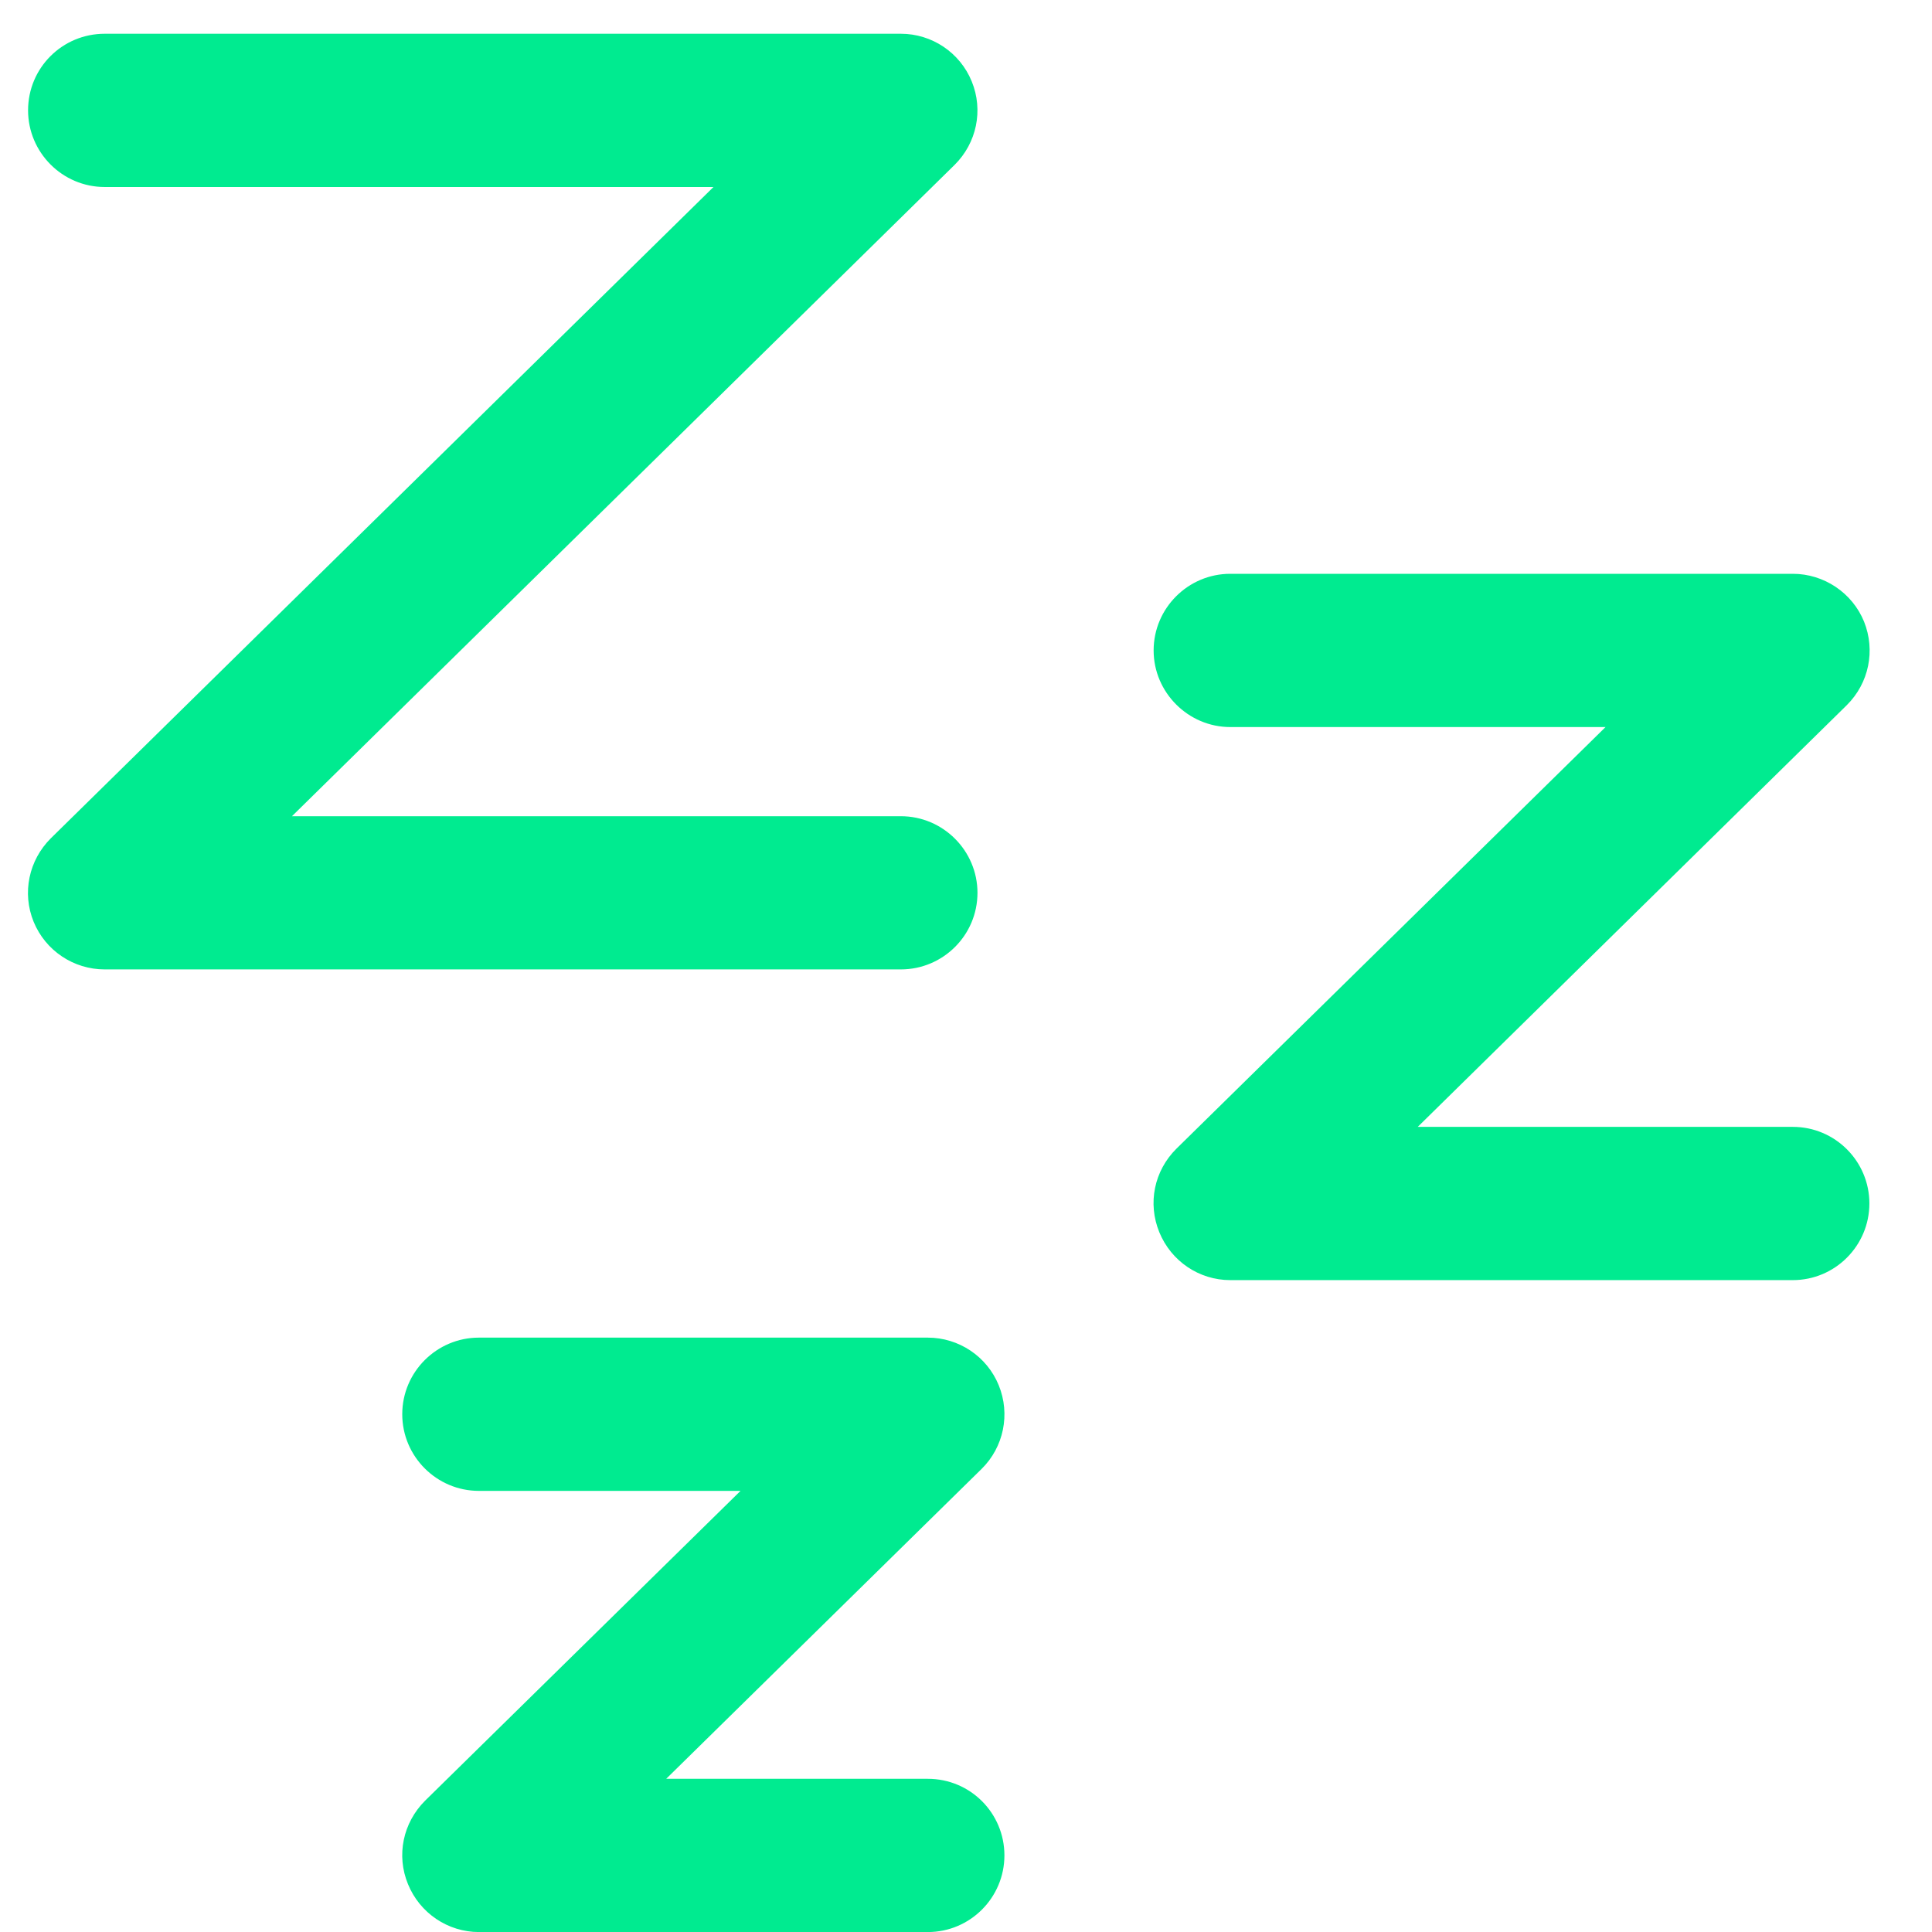 <svg width="34" height="34" viewBox="0 0 34 34" fill="none" xmlns="http://www.w3.org/2000/svg">
<g clip-path="url(#clip0_43_1087)">
<path d="M15.853 17.06H1.843C1.294 17.06 0.801 16.73 0.592 16.222C0.385 15.715 0.506 15.139 0.895 14.752L12.556 3.291H1.843C1.096 3.291 0.494 2.681 0.494 1.942C0.494 1.194 1.097 0.594 1.843 0.594H15.853C16.4 0.594 16.894 0.925 17.101 1.433C17.309 1.94 17.188 2.517 16.799 2.902L5.138 14.364H15.853C16.597 14.364 17.202 14.971 17.202 15.713C17.201 16.459 16.595 17.06 15.853 17.06ZM31.55 19.831H24.95L32.501 12.409C32.892 12.02 33.007 11.446 32.804 10.939C32.597 10.432 32.098 10.098 31.551 10.098H21.651C20.91 10.098 20.302 10.702 20.302 11.447C20.302 12.185 20.91 12.795 21.651 12.795H28.255L20.703 20.215C20.31 20.605 20.194 21.177 20.402 21.685C20.611 22.196 21.103 22.528 21.651 22.528H31.55C32.295 22.528 32.898 21.922 32.898 21.179C32.898 20.436 32.295 19.831 31.55 19.831ZM16.327 31.304H11.724L17.273 25.852C17.665 25.467 17.783 24.885 17.576 24.378C17.369 23.871 16.874 23.54 16.327 23.54H8.428C7.684 23.54 7.079 24.145 7.079 24.888C7.079 25.631 7.684 26.237 8.428 26.237H13.032L7.482 31.688C7.091 32.078 6.971 32.65 7.18 33.158C7.387 33.666 7.881 34.001 8.429 34.001H16.328C17.073 34.001 17.676 33.395 17.676 32.652C17.676 31.909 17.078 31.304 16.327 31.304Z" fill="#00EB90"/>
</g>
<defs>
<clipPath id="clip0_43_1087">
<rect width="33.407" height="33.407" fill="white" transform="translate(0 0.594)"/>
</clipPath>
</defs>
</svg>
